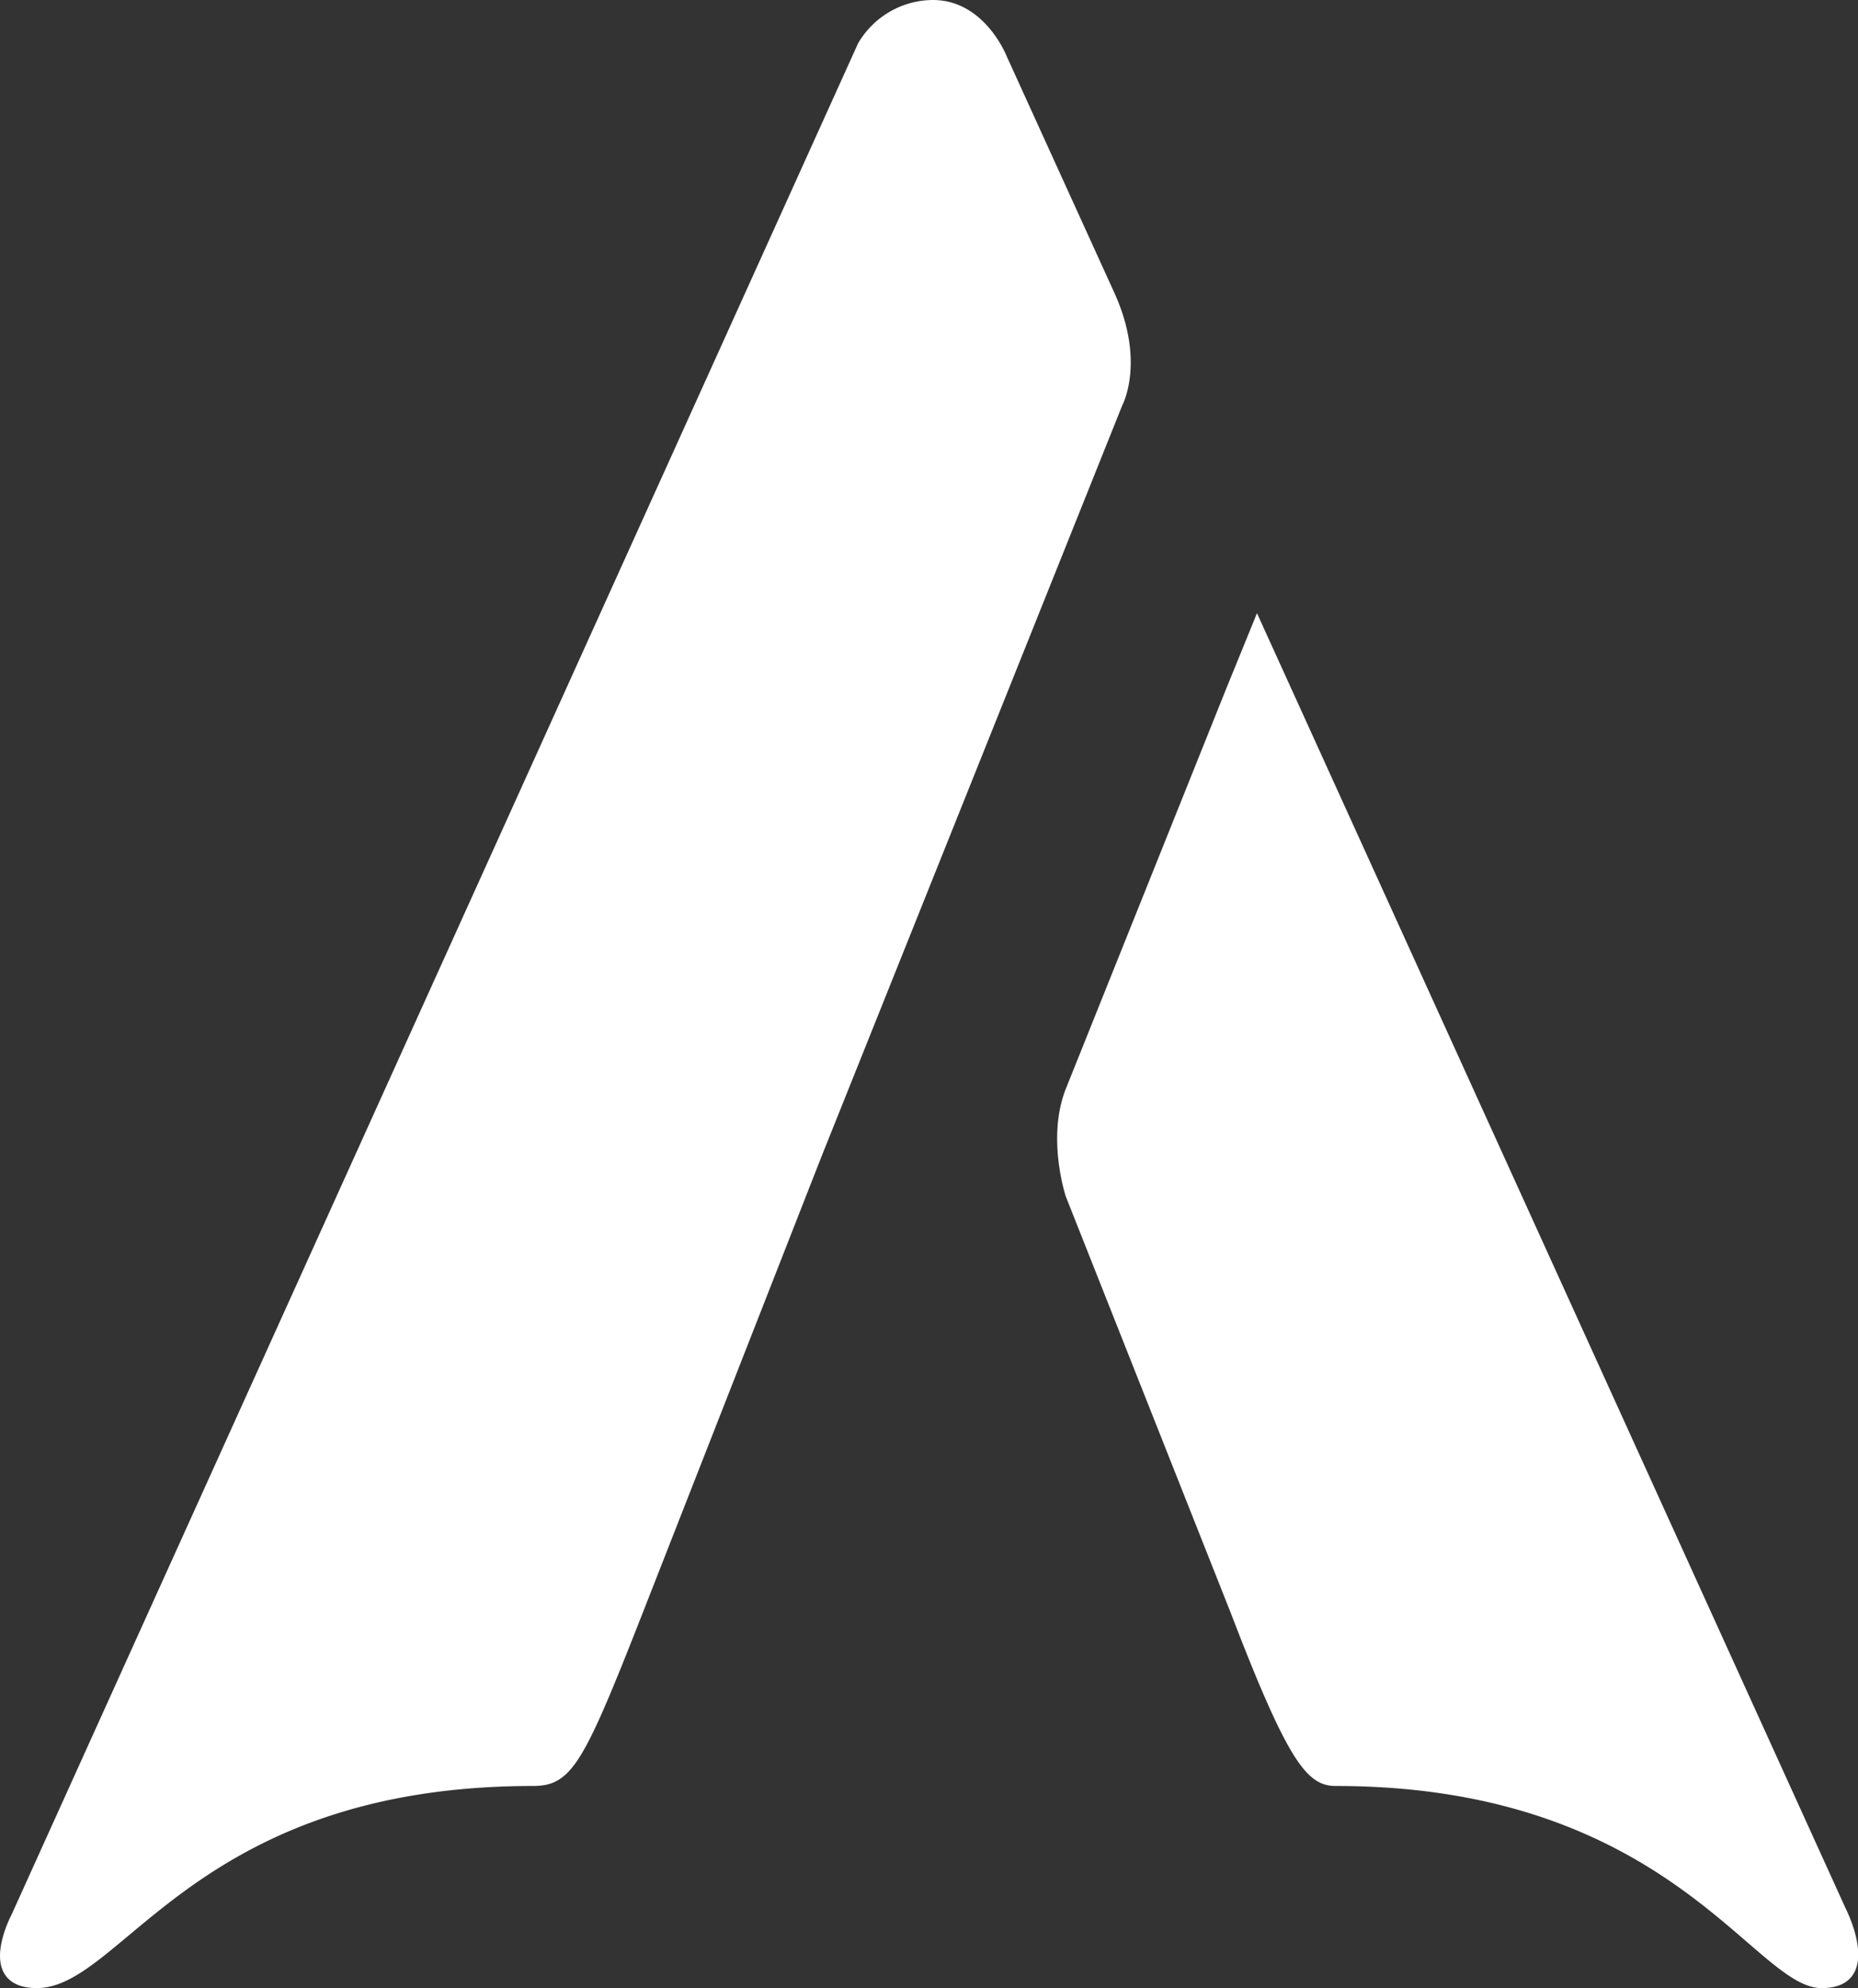 <svg xmlns="http://www.w3.org/2000/svg" viewBox="0 0 281.4 301">
    <rect x="0" y="0" width="281.4" height="301" fill="#333333" stroke="none"/>
    <path d="M275.9 300.5c-9.9 0-23-30.6-73.6-30.6-3.9 0-6.7-3.1-15.4-25.8l-25-63.1s-2.9-8.7 0-16l24.3-60.6 4.2-10.3 88.7 195.1s5.8 11.3-3.2 11.3zM96.8 244.2l27.2-69.4 45.5-113.6s3.5-6.4-1.2-16.7L152 8.7S148.8.5 141.3.5a12.7 12.7 0 0 0-10.9 6.3L2.2 290.1s-5.5 10.3 3.3 10.4c12.7.1 23.8-30.6 75.2-30.6 5.5 0 7.2-3 16.1-25.7z" fill="#fff" stroke="#fff" stroke-miterlimit="10"></path>
</svg>